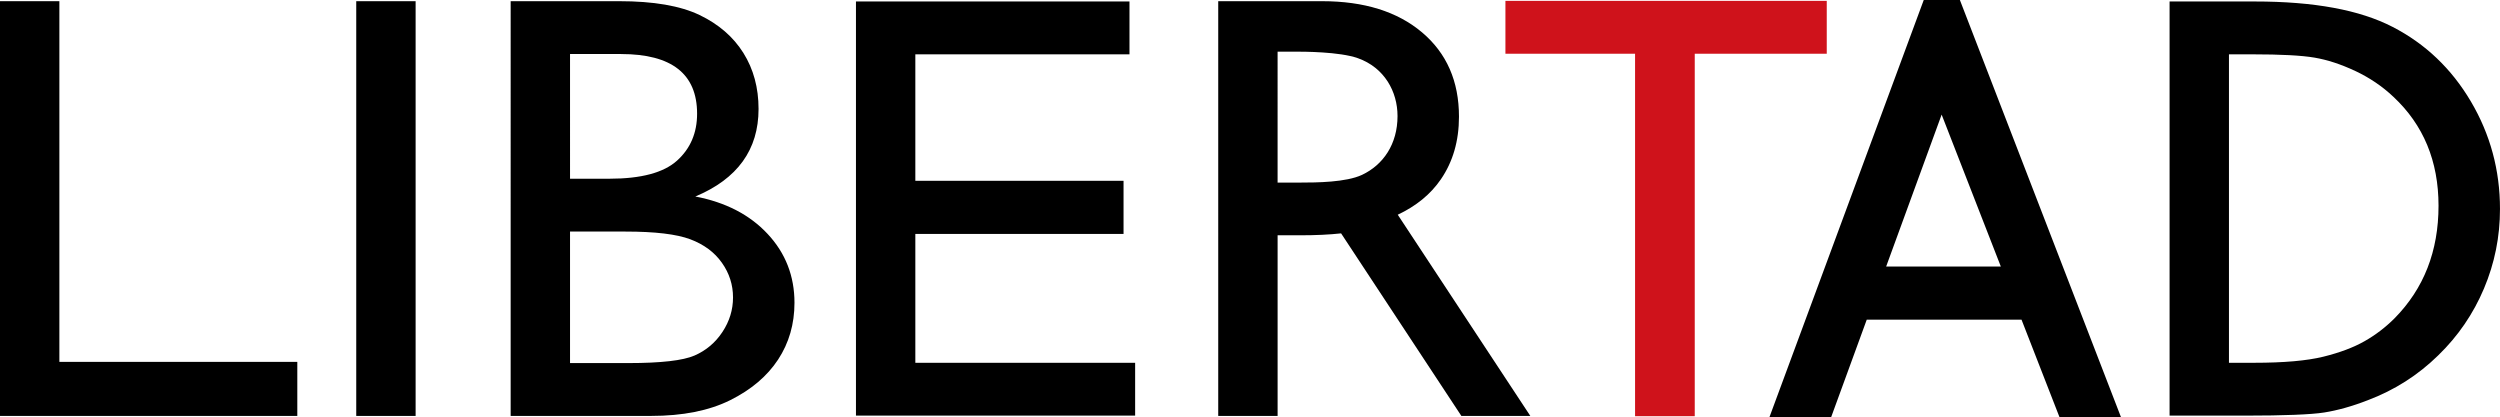 <?xml version="1.0" encoding="UTF-8"?><svg id="uuid-d767deb7-54e7-4e60-9764-b8de7187c985" xmlns="http://www.w3.org/2000/svg" viewBox="0 0 203.786 34"><defs><style>.uuid-a23d39ab-c7bc-48cf-b67d-03cdce88c3c4{fill:#cf121b;}</style></defs><g id="uuid-acb7bebd-85e7-4298-ad1a-32d2cb1ddbf6"><g><path d="M0,.097H4.84V29.498H24.235v4.406H0V.097Z"/><path d="M29.039,.097h4.84V33.904h-4.84V.097Z"/><path d="M53.073,33.904h-11.447V.097h8.858c2.79,0,4.968,.375,6.533,1.124,1.565,.75,2.759,1.784,3.581,3.098,.823,1.314,1.235,2.836,1.235,4.562,0,3.322-1.719,5.702-5.154,7.137,2.468,.47,4.433,1.485,5.893,3.05,1.46,1.564,2.189,3.435,2.189,5.613,0,1.726-.444,3.268-1.331,4.623-.888,1.354-2.189,2.459-3.909,3.316-1.718,.855-3.868,1.283-6.449,1.283Zm-2.445-29.5h-4.162V14.568h3.219c2.581,0,4.415-.492,5.505-1.476,1.089-.983,1.633-2.259,1.633-3.823,0-3.242-2.065-4.864-6.195-4.864Zm.364,14.471h-4.526v10.721h4.767c2.646,0,4.441-.207,5.384-.616,.945-.413,1.703-1.054,2.276-1.925,.573-.87,.859-1.806,.859-2.806,0-1.032-.302-1.977-.908-2.832-.604-.855-1.462-1.492-2.577-1.912-1.112-.419-2.871-.629-5.275-.629Z"/><path d="M69.773,.121h22.296V4.428h-17.456V14.737h16.972v4.332h-16.972v10.502h17.917v4.307h-22.757V.121Z"/><path class="uuid-a23d39ab-c7bc-48cf-b67d-03cdce88c3c4" d="M122.714,.072h26.193V4.38h-10.761v29.548h-4.865V4.38h-10.567V.072Z"/><path d="M119.122,33.904l-9.803-14.881c-.962,.105-2.061,.157-3.337,.157h-1.839v14.723h-4.84V.097h8.469c3.42,0,6.135,.846,8.143,2.54,2.008,1.694,3.013,3.985,3.013,6.874,0,1.969-.492,3.67-1.476,5.105-.848,1.237-2.033,2.188-3.515,2.886l10.806,16.402h-5.62Zm-14.98-29.695V14.883h1.839c1.324,0,3.752-.019,5.046-.63,1.728-.816,2.892-2.504,2.892-4.791,0-2.005-1.073-3.951-3.231-4.719-1.498-.533-4.462-.533-5.094-.533s.556,0-1.452,0Z"/><path d="M176.852,33.879V.121h6.943c4.853,0,8.553,.69,11.231,2.069,2.677,1.378,4.808,3.407,6.388,6.085,1.581,2.678,2.371,5.599,2.371,8.761,0,2.259-.434,4.421-1.306,6.486-.872,2.065-2.114,3.88-3.727,5.444-1.646,1.613-3.557,2.832-5.736,3.655-1.274,.499-2.497,.835-3.561,1.003-1.065,.171-3.36,.255-6.361,.255h-6.243Zm6.75-29.451h-1.91V29.572h2.055c2.419,0,4.3-.166,5.639-.496,1.338-.331,2.456-.75,3.351-1.259,.896-.506,1.715-1.132,2.457-1.874,2.387-2.42,3.581-5.477,3.581-9.172,0-3.629-1.226-6.59-3.679-8.88-.903-.855-1.94-1.557-3.109-2.106-1.17-.549-2.279-.911-3.328-1.089-1.049-.178-2.734-.267-5.056-.267Z"/><path d="M167.876,34h5.013L159.759,0h-2.946l-12.577,34h5.03l2.9-7.941h12.618l3.093,7.941m-14.128-12.275l4.523-12.384,4.824,12.384h-9.347Z"/></g></g></svg>